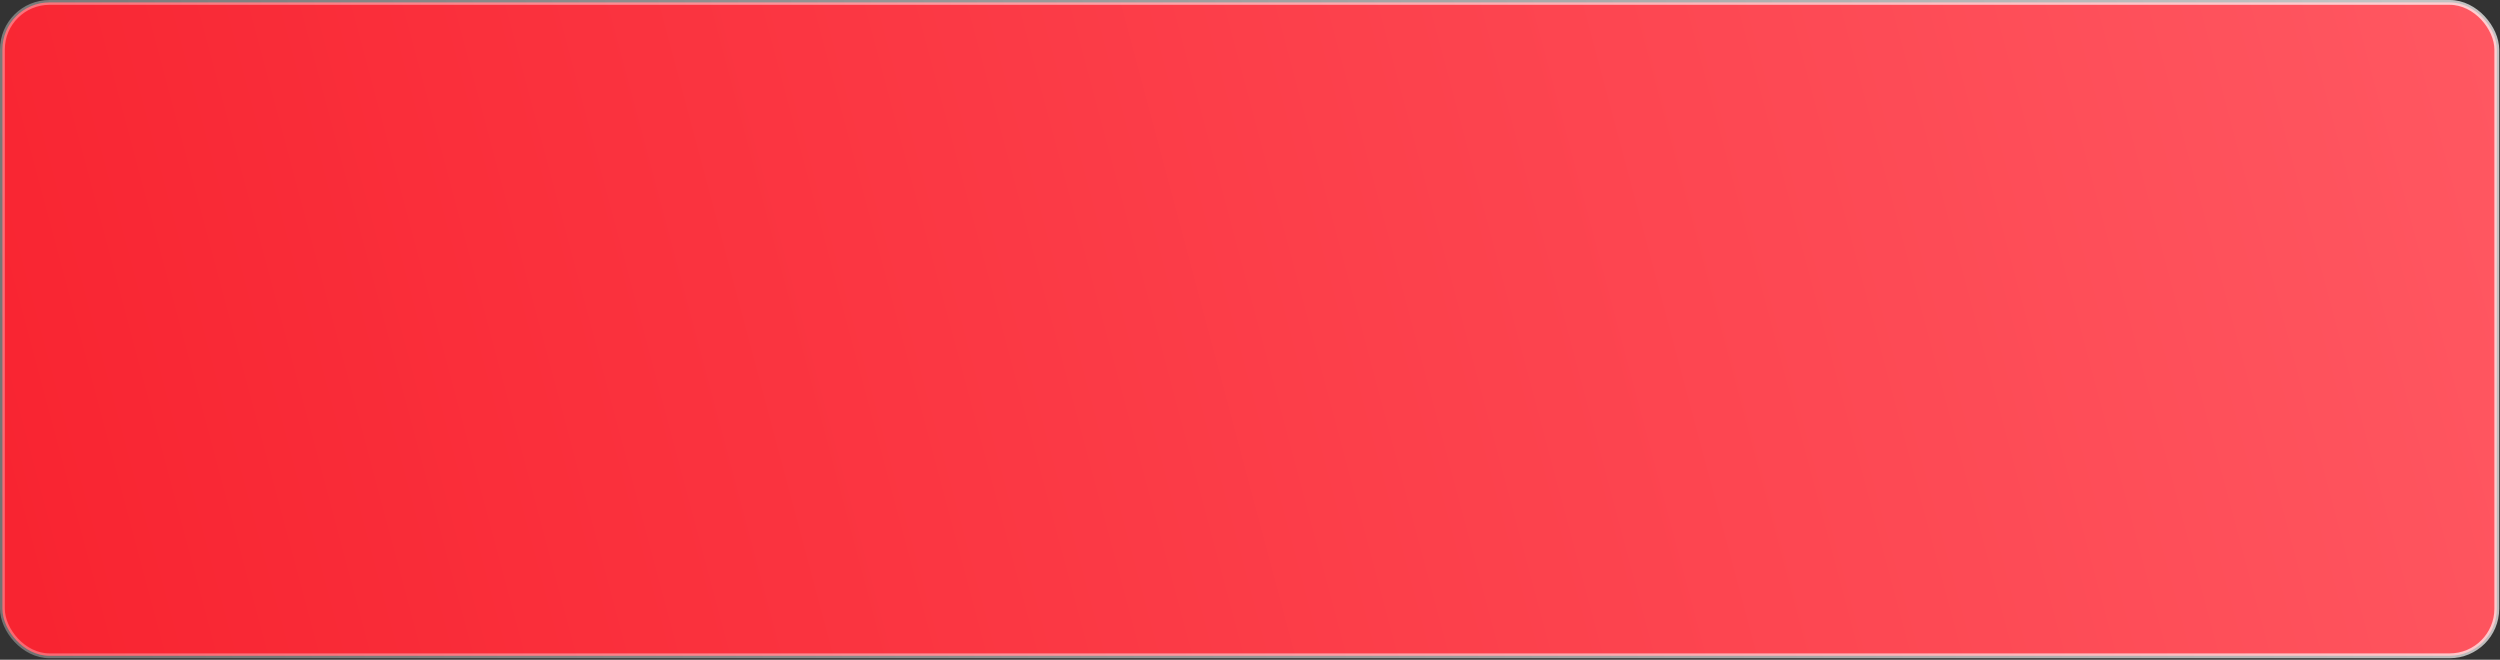 <?xml version="1.0" encoding="UTF-8"?> <svg xmlns="http://www.w3.org/2000/svg" width="360" height="95" viewBox="0 0 360 95" fill="none"><rect x="0" y="0" width="360" height="95" fill="#333333" stroke="none"/><rect x="0.347" y="0.347" width="359.191" height="94.087" rx="6.779" fill="url(#paint0_linear_2056_592)" stroke="url(#paint1_linear_2056_592)" stroke-width="0.694"></rect><defs><linearGradient id="paint0_linear_2056_592" x1="364.583" y1="-3.00224e-06" x2="-14.931" y2="101.389" gradientUnits="userSpaceOnUse"><stop stop-color="#FF5862"></stop><stop offset="1" stop-color="#F8212E"></stop></linearGradient><linearGradient id="paint1_linear_2056_592" x1="325.694" y1="-38.889" x2="5.10042e-07" y2="105.208" gradientUnits="userSpaceOnUse"><stop stop-color="white" stop-opacity="0.7"></stop><stop offset="1" stop-color="white" stop-opacity="0.3"></stop></linearGradient></defs></svg> 